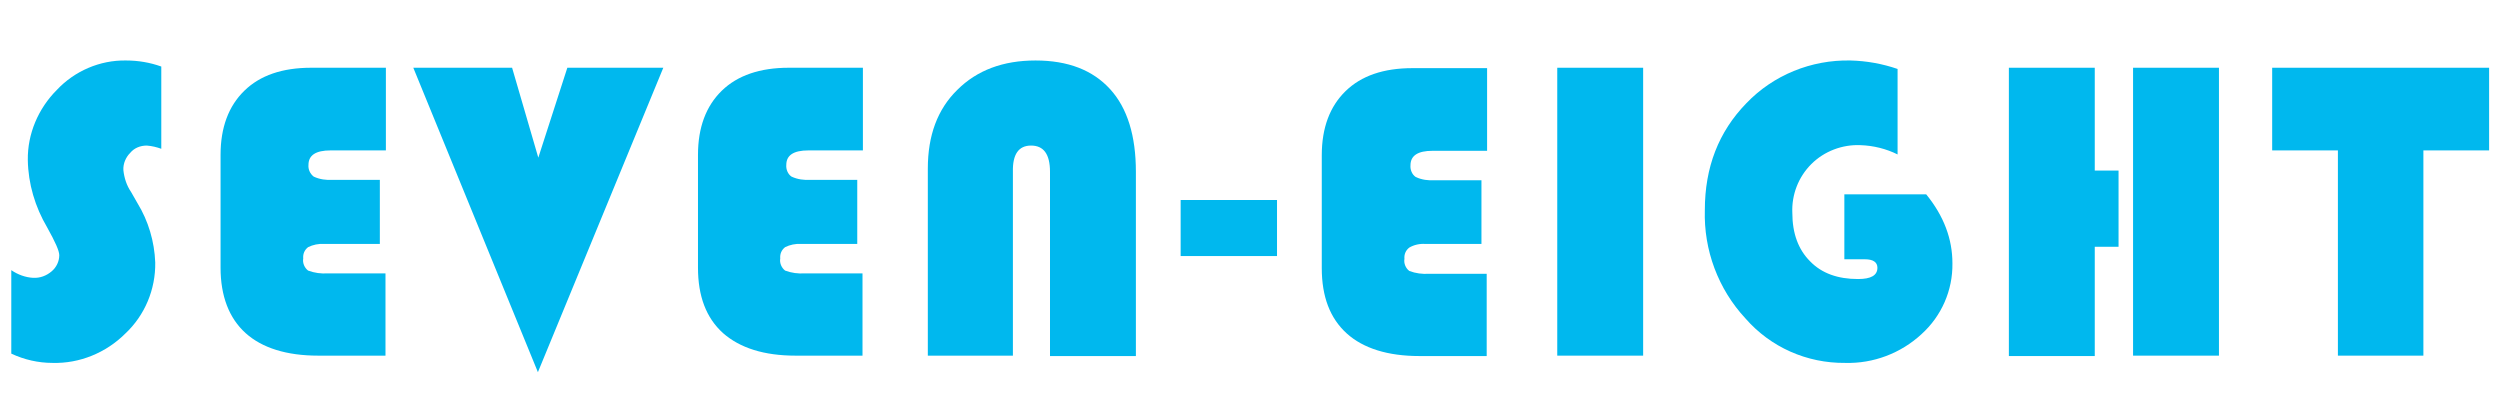 <?xml version="1.0" encoding="utf-8"?>
<!-- Generator: Adobe Illustrator 24.0.2, SVG Export Plug-In . SVG Version: 6.00 Build 0)  -->
<svg version="1.1" id="レイヤー_1" xmlns="http://www.w3.org/2000/svg" xmlns:xlink="http://www.w3.org/1999/xlink" x="0px"
	 y="0px" viewBox="0 0 620 100" style="enable-background:new 0 0 620 100;" xml:space="preserve">
<style type="text/css">
	.st0{fill:#00B8EE;}
</style>
<title>78</title>
<g>
	<path class="st0" d="M40,16.5v20.4c-1.1-0.4-2.3-0.7-3.6-0.8c-1.6,0-3.1,0.6-4.1,1.8c-1.1,1.1-1.8,2.7-1.7,4.3
		c0.2,1.9,0.8,3.8,1.9,5.4l1.6,2.8c2.7,4.4,4.2,9.5,4.4,14.7c0.1,6.7-2.6,13.1-7.4,17.6C26.3,87.5,19.7,90.2,13,90
		c-3.5,0-7-0.8-10.2-2.3V67c1.6,1.1,3.5,1.8,5.4,1.9c1.7,0.1,3.3-0.5,4.6-1.6c1.2-1,1.9-2.5,1.9-4c0-1.1-1-3.3-3-6.9
		c-3-5.1-4.7-10.8-4.8-16.7c-0.1-6.5,2.6-12.8,7.2-17.4c4.4-4.7,10.7-7.4,17.1-7.3C34.3,15,37.2,15.5,40,16.5z"/>
	<path class="st0" d="M94.2,44.6v15.9H80.4c-1.4-0.1-2.8,0.2-4,0.8c-0.9,0.7-1.3,1.7-1.2,2.8c-0.2,1.1,0.3,2.3,1.2,3
		c1.6,0.6,3.2,0.8,4.9,0.7h14.3v20.4H78.9c-7.8,0-13.9-1.9-18-5.6s-6.2-9.2-6.2-16.2v-28c0-6.8,2-12.1,5.9-15.9s9.4-5.7,16.6-5.7
		h18.5v20.5H82c-3.7,0-5.5,1.2-5.5,3.6c-0.1,1.1,0.4,2.2,1.3,2.9c1.5,0.7,3.1,0.9,4.7,0.8H94.2z"/>
	<path class="st0" d="M164.5,16.8l-31.1,75.5l-30.9-75.5H127l6.5,22.3l7.2-22.3H164.5z"/>
	<path class="st0" d="M212.6,44.6v15.9h-13.9c-1.4-0.1-2.8,0.2-4,0.8c-0.9,0.7-1.3,1.7-1.2,2.8c-0.2,1.1,0.3,2.3,1.2,3
		c1.6,0.6,3.2,0.8,4.9,0.7h14.3v20.4h-16.6c-7.8,0-13.8-1.9-18-5.6c-4.2-3.8-6.2-9.2-6.2-16.2v-28c0-6.8,2-12.1,5.9-15.9
		c3.9-3.8,9.5-5.7,16.6-5.7H214v20.5h-13.5c-3.7,0-5.5,1.2-5.5,3.6c-0.1,1.1,0.4,2.3,1.3,2.9c1.5,0.7,3.1,0.9,4.7,0.8H212.6z"/>
	<path class="st0" d="M230.1,88.3V41.8c0-8.2,2.4-14.7,7.3-19.5c4.9-4.9,11.4-7.3,19.4-7.3c8.1,0,14.2,2.4,18.5,7.1
		s6.4,11.6,6.4,20.5v45.7h-21.3V42.6c0-4.4-1.6-6.5-4.7-6.5c-3.1,0-4.6,2.2-4.5,6.5v45.6H230.1z"/>
	<path class="st0" d="M316.7,49.6v13.9h-23.9V49.6H316.7z"/>
	<path class="st0" d="M367.4,44.6v15.9h-13.9c-1.4-0.1-2.8,0.2-4,0.9c-0.9,0.7-1.3,1.7-1.2,2.8c-0.2,1.1,0.3,2.3,1.2,3
		c1.6,0.6,3.2,0.8,4.9,0.7h14.3v20.4H352c-7.8,0-13.9-1.9-18-5.6c-4.2-3.8-6.2-9.2-6.2-16.2v-28c0-6.8,2-12.1,5.9-15.9
		s9.4-5.7,16.6-5.7h18.5v20.5h-13.5c-3.7,0-5.5,1.2-5.5,3.6c-0.1,1.1,0.4,2.3,1.3,2.9c1.5,0.7,3.1,0.9,4.7,0.8H367.4z"/>
	<path class="st0" d="M407.5,16.8v71.4h-21.3V16.8H407.5z"/>
	<path class="st0" d="M457.4,48.2h20.3c4.4,5.4,6.5,11.1,6.5,17.1c0.1,6.7-2.7,13.1-7.7,17.6c-5.1,4.7-11.9,7.3-18.9,7.1
		c-9.5,0.1-18.5-3.9-24.7-11c-6.8-7.3-10.4-17-10.1-26.9c0-10.6,3.4-19.4,10.3-26.5c6.7-7,16.1-10.8,25.8-10.6
		c4,0.1,7.9,0.8,11.7,2.1v21.2c-2.8-1.4-6-2.2-9.2-2.3c-4.5-0.2-9,1.5-12.2,4.7c-3.2,3.2-4.9,7.6-4.7,12.1c0,5.1,1.5,9.1,4.4,12
		c2.9,3,6.9,4.4,11.9,4.4c3.2,0,4.8-0.9,4.8-2.8c0-1.4-1.1-2.1-3.1-2.1h-5.1L457.4,48.2z"/>
	<path class="st0" d="M525.4,42.4v18.8h-5.9v27.1h-21.3V16.8h21.3v25.5H525.4z M550.3,16.8v71.4H529V16.8H550.3z"/>
	<path class="st0" d="M601,37.3v50.9h-21.2V37.3h-16.3V16.8h53.8v20.5H601z"/>
</g>
</svg>
